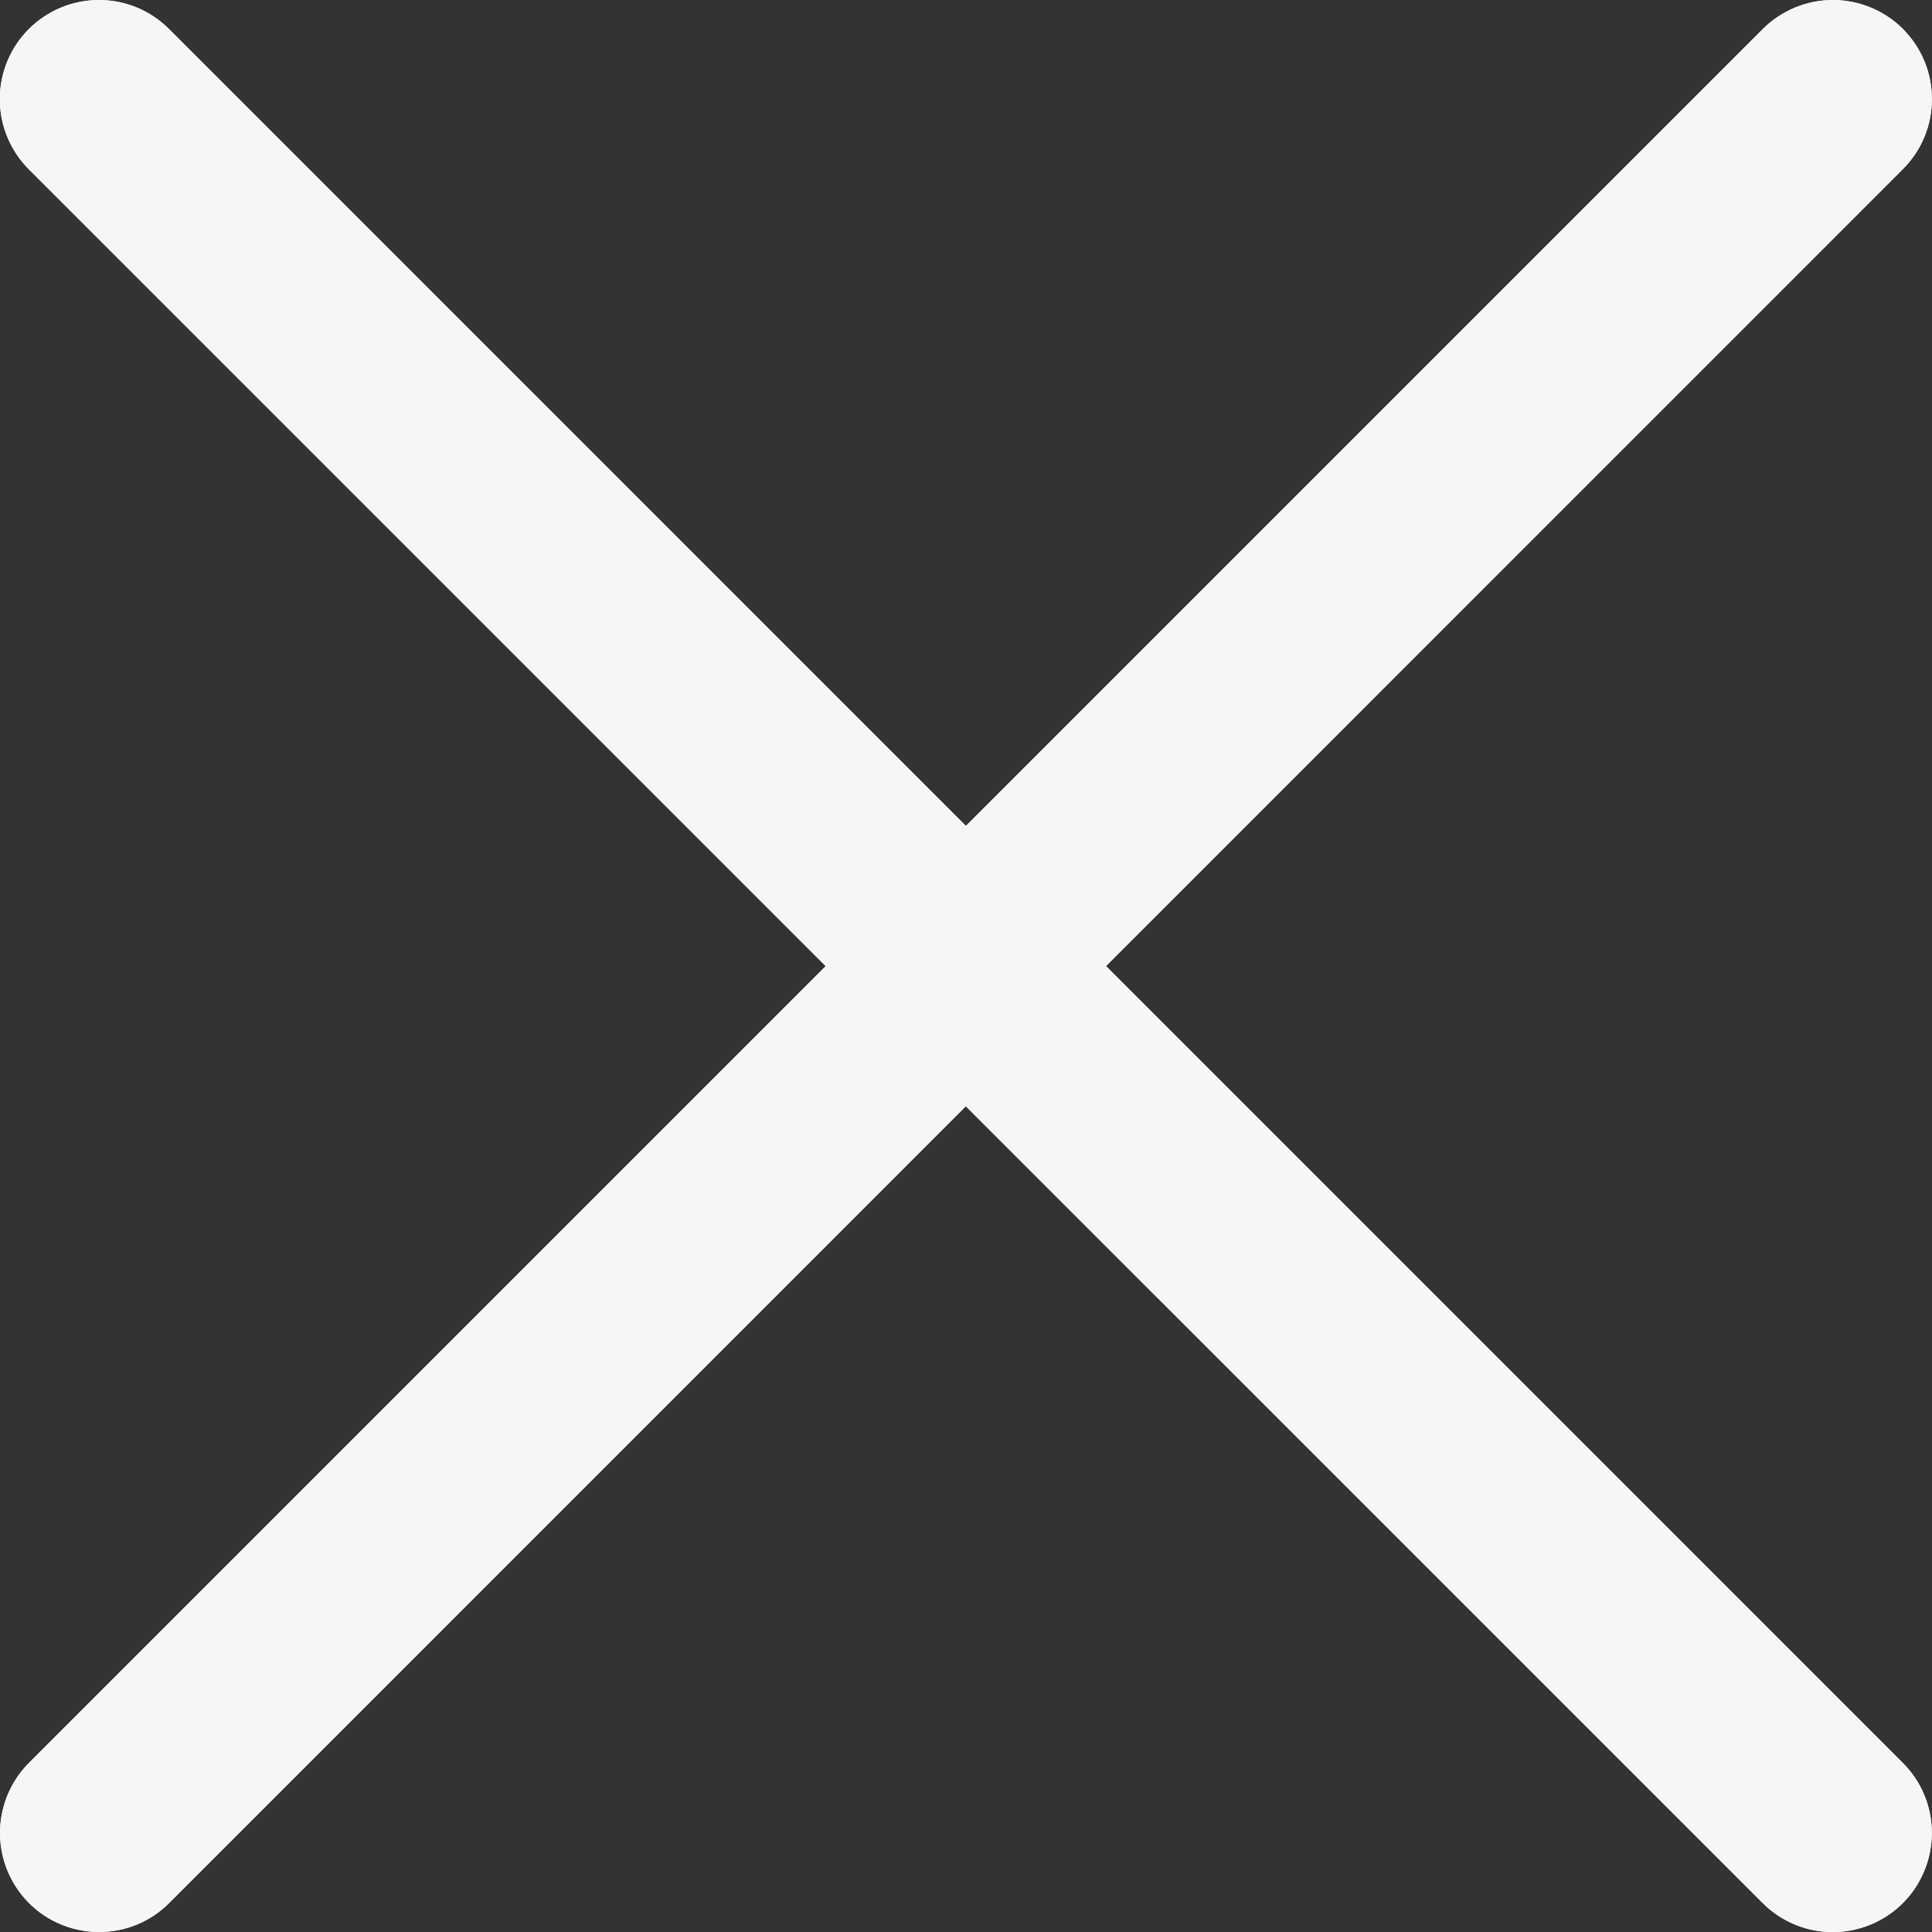 <svg width="20" height="20" viewBox="0 0 20 20" fill="none" xmlns="http://www.w3.org/2000/svg">
    <rect x="0" y="0" width="20" height="20" fill="#333333" stroke="none"/>
    <path
        d="M18.973 20.001C18.839 20.001 18.705 19.975 18.581 19.923C18.457 19.872 18.343 19.796 18.248 19.701L0.298 1.752C0.106 1.559 -0.002 1.298 -0.002 1.026C-0.002 0.754 0.106 0.493 0.299 0.3C0.491 0.108 0.753 -9.37072e-05 1.025 6.09826e-08C1.297 9.38292e-05 1.558 0.108 1.75 0.301L19.698 18.25C19.842 18.393 19.939 18.576 19.979 18.775C20.018 18.974 19.998 19.18 19.92 19.367C19.843 19.555 19.712 19.715 19.543 19.828C19.374 19.94 19.176 20.001 18.973 20.001Z"
        fill="#F6F6F6" />
    <path
        d="M18.973 20.001C18.839 20.001 18.705 19.975 18.581 19.923C18.457 19.872 18.343 19.796 18.248 19.701L0.298 1.752C0.106 1.559 -0.002 1.298 -0.002 1.026C-0.002 0.754 0.106 0.493 0.299 0.3C0.491 0.108 0.753 -9.37072e-05 1.025 6.09826e-08C1.297 9.38292e-05 1.558 0.108 1.75 0.301L19.698 18.25C19.842 18.393 19.939 18.576 19.979 18.775C20.018 18.974 19.998 19.18 19.92 19.367C19.843 19.555 19.712 19.715 19.543 19.828C19.374 19.94 19.176 20.001 18.973 20.001Z"
        fill="#F6F6F6" />
    <path
        d="M1.026 20C0.823 20 0.625 19.94 0.456 19.828C0.287 19.715 0.156 19.555 0.078 19.367C0.001 19.18 -0.02 18.974 0.02 18.775C0.059 18.576 0.157 18.393 0.3 18.249L18.249 0.3C18.344 0.205 18.457 0.13 18.582 0.078C18.706 0.027 18.839 2.83743e-09 18.974 0C19.109 -2.83743e-09 19.242 0.027 19.366 0.078C19.491 0.13 19.604 0.205 19.699 0.3C19.794 0.396 19.87 0.509 19.921 0.633C19.973 0.757 19.999 0.891 19.999 1.025C19.999 1.16 19.973 1.293 19.921 1.418C19.87 1.542 19.794 1.655 19.699 1.75L1.751 19.7C1.656 19.796 1.543 19.871 1.418 19.923C1.294 19.974 1.161 20 1.026 20Z"
        fill="#F6F6F6" />
    <path
        d="M1.026 20C0.823 20 0.625 19.94 0.456 19.828C0.287 19.715 0.156 19.555 0.078 19.367C0.001 19.18 -0.02 18.974 0.02 18.775C0.059 18.576 0.157 18.393 0.3 18.249L18.249 0.3C18.344 0.205 18.457 0.13 18.582 0.078C18.706 0.027 18.839 2.83743e-09 18.974 0C19.109 -2.83743e-09 19.242 0.027 19.366 0.078C19.491 0.13 19.604 0.205 19.699 0.3C19.794 0.396 19.87 0.509 19.921 0.633C19.973 0.757 19.999 0.891 19.999 1.025C19.999 1.16 19.973 1.293 19.921 1.418C19.87 1.542 19.794 1.655 19.699 1.75L1.751 19.7C1.656 19.796 1.543 19.871 1.418 19.923C1.294 19.974 1.161 20 1.026 20Z"
        fill="#F6F6F6" />
</svg>